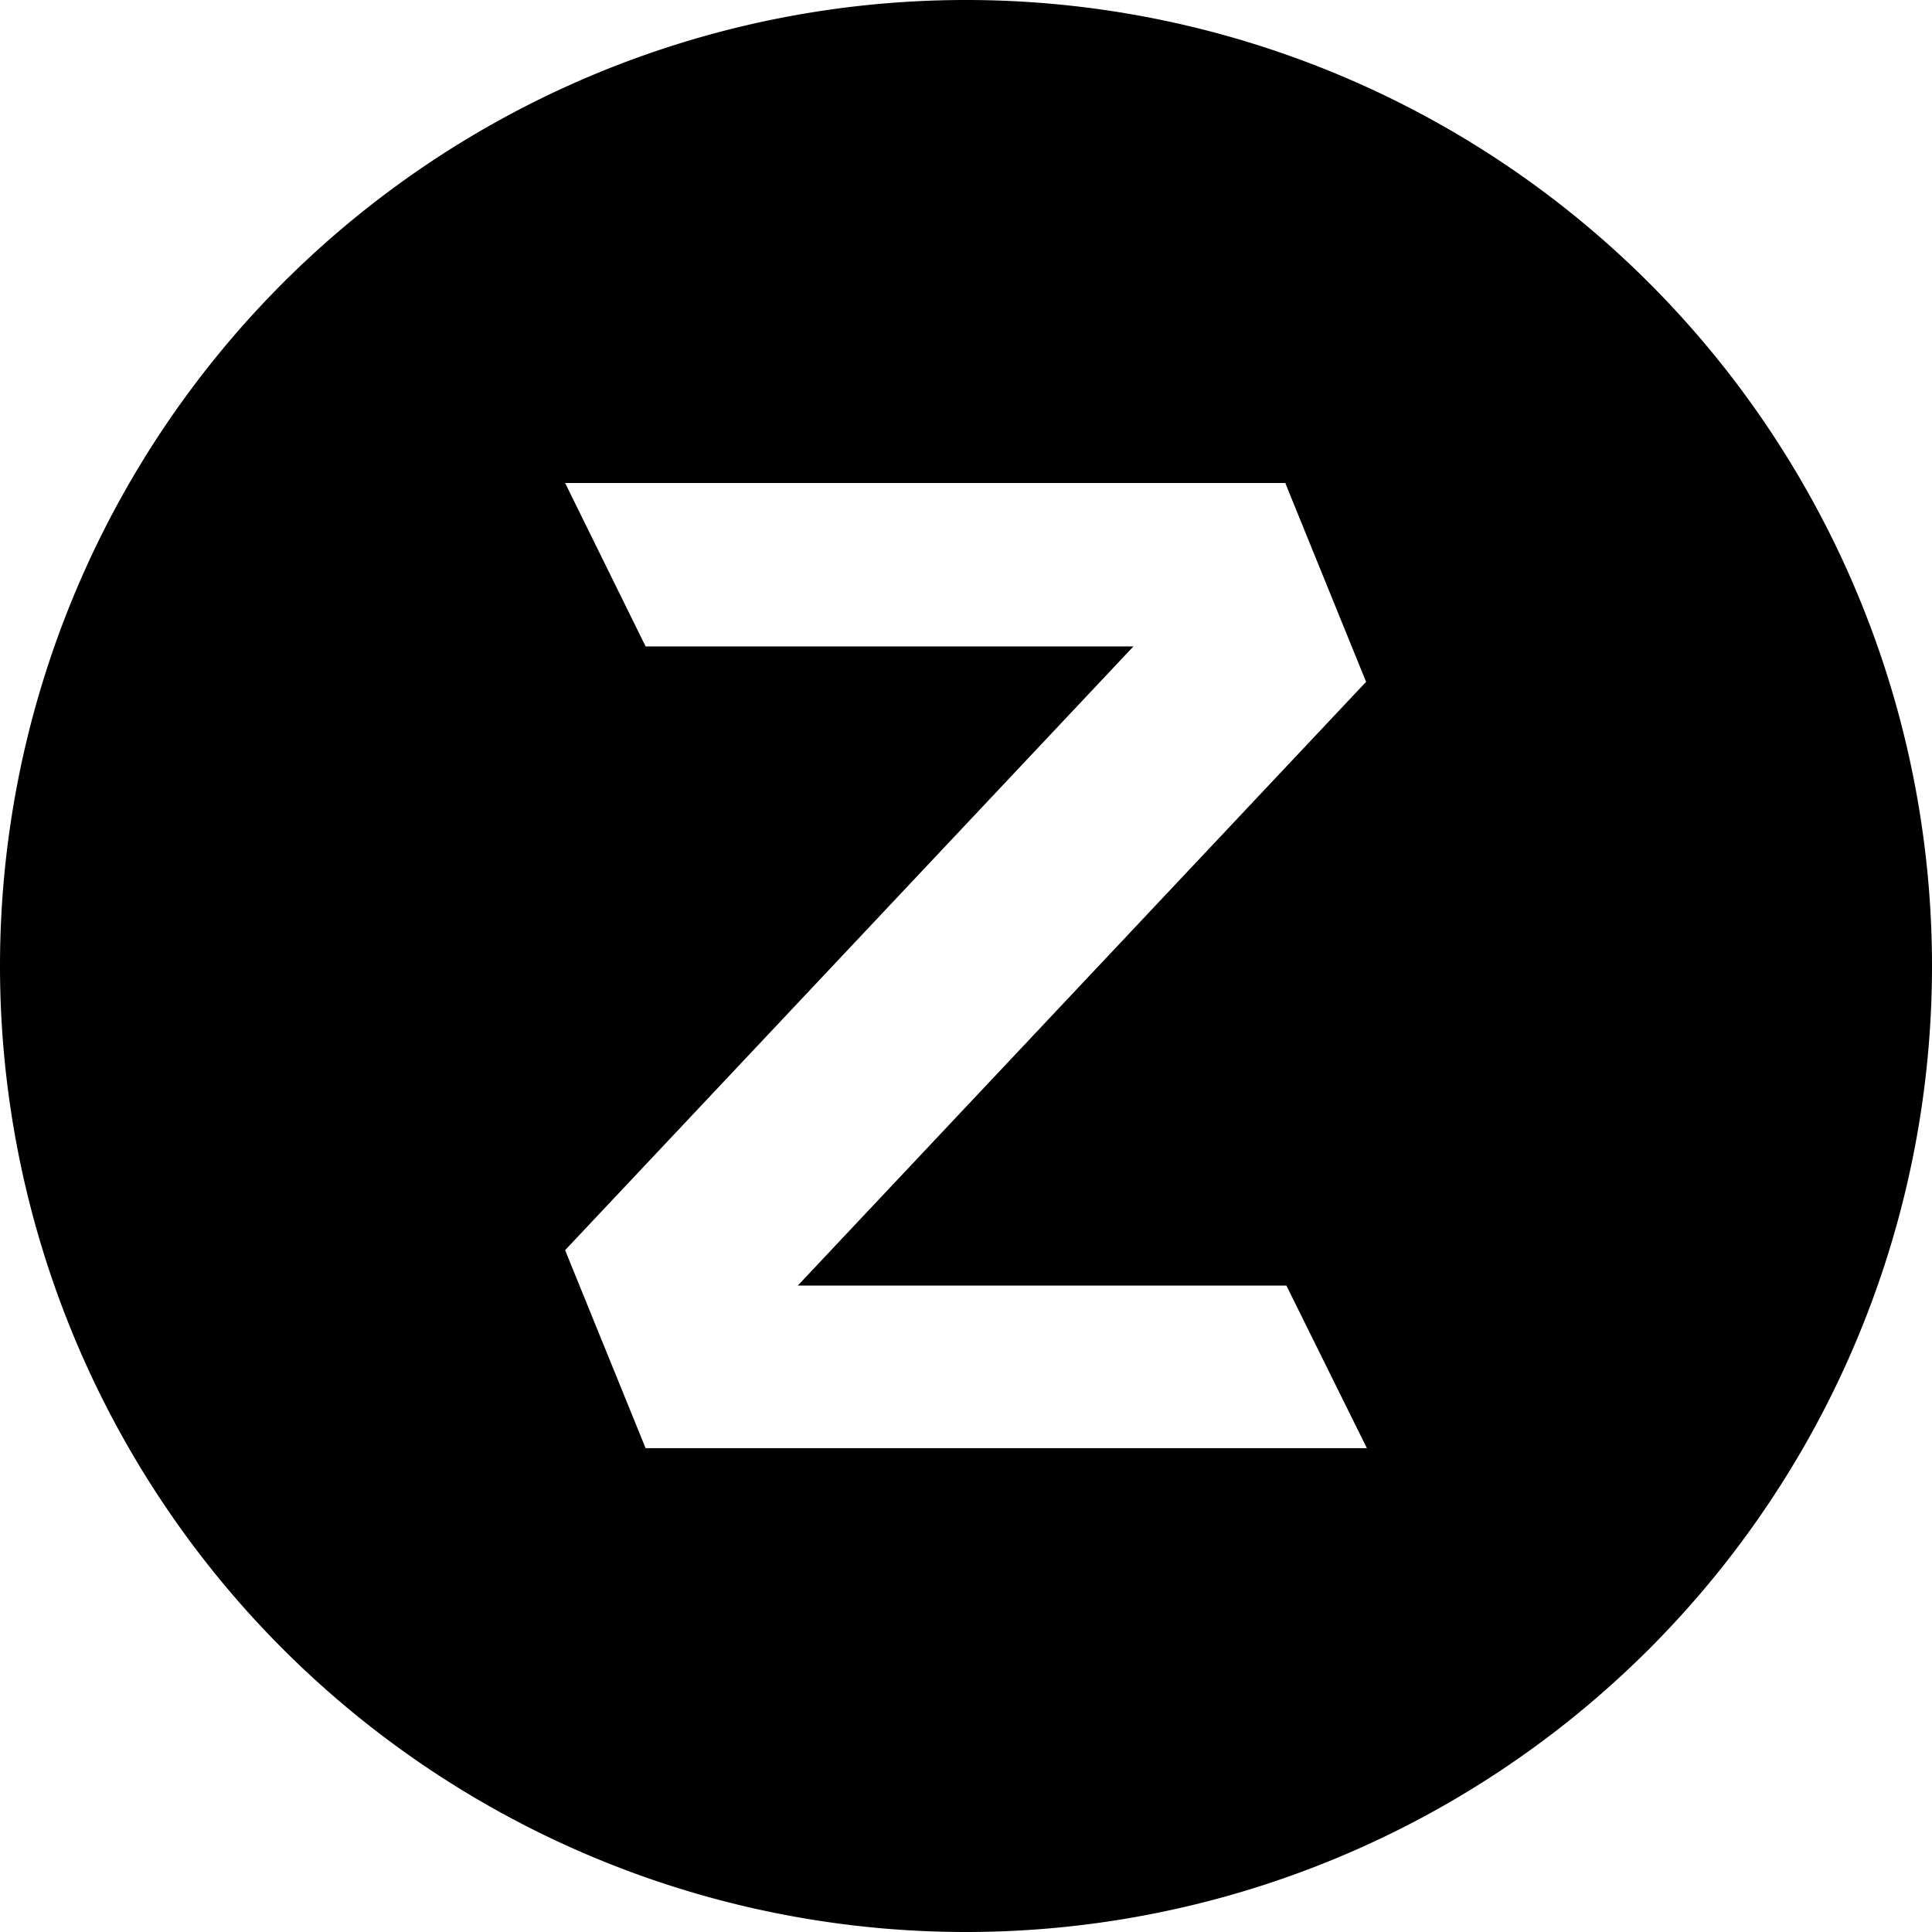 <?xml version="1.0" encoding="utf-8"?><!-- Скачано с сайта svg4.ru / Downloaded from svg4.ru -->
<svg fill="#000000" width="800px" height="800px" viewBox="0 0 24 24" role="img" xmlns="http://www.w3.org/2000/svg"><title>Zulip icon</title><path d="M24 12a12 12 0 1 1-24 0 12 12 0 0 1 24 0zm-8.03-6H7.02l1 2.03h6.06l-7.06 7.5 1 2.46h8.96l-1-2.02H9.91l7.06-7.5-1-2.46z"/></svg>